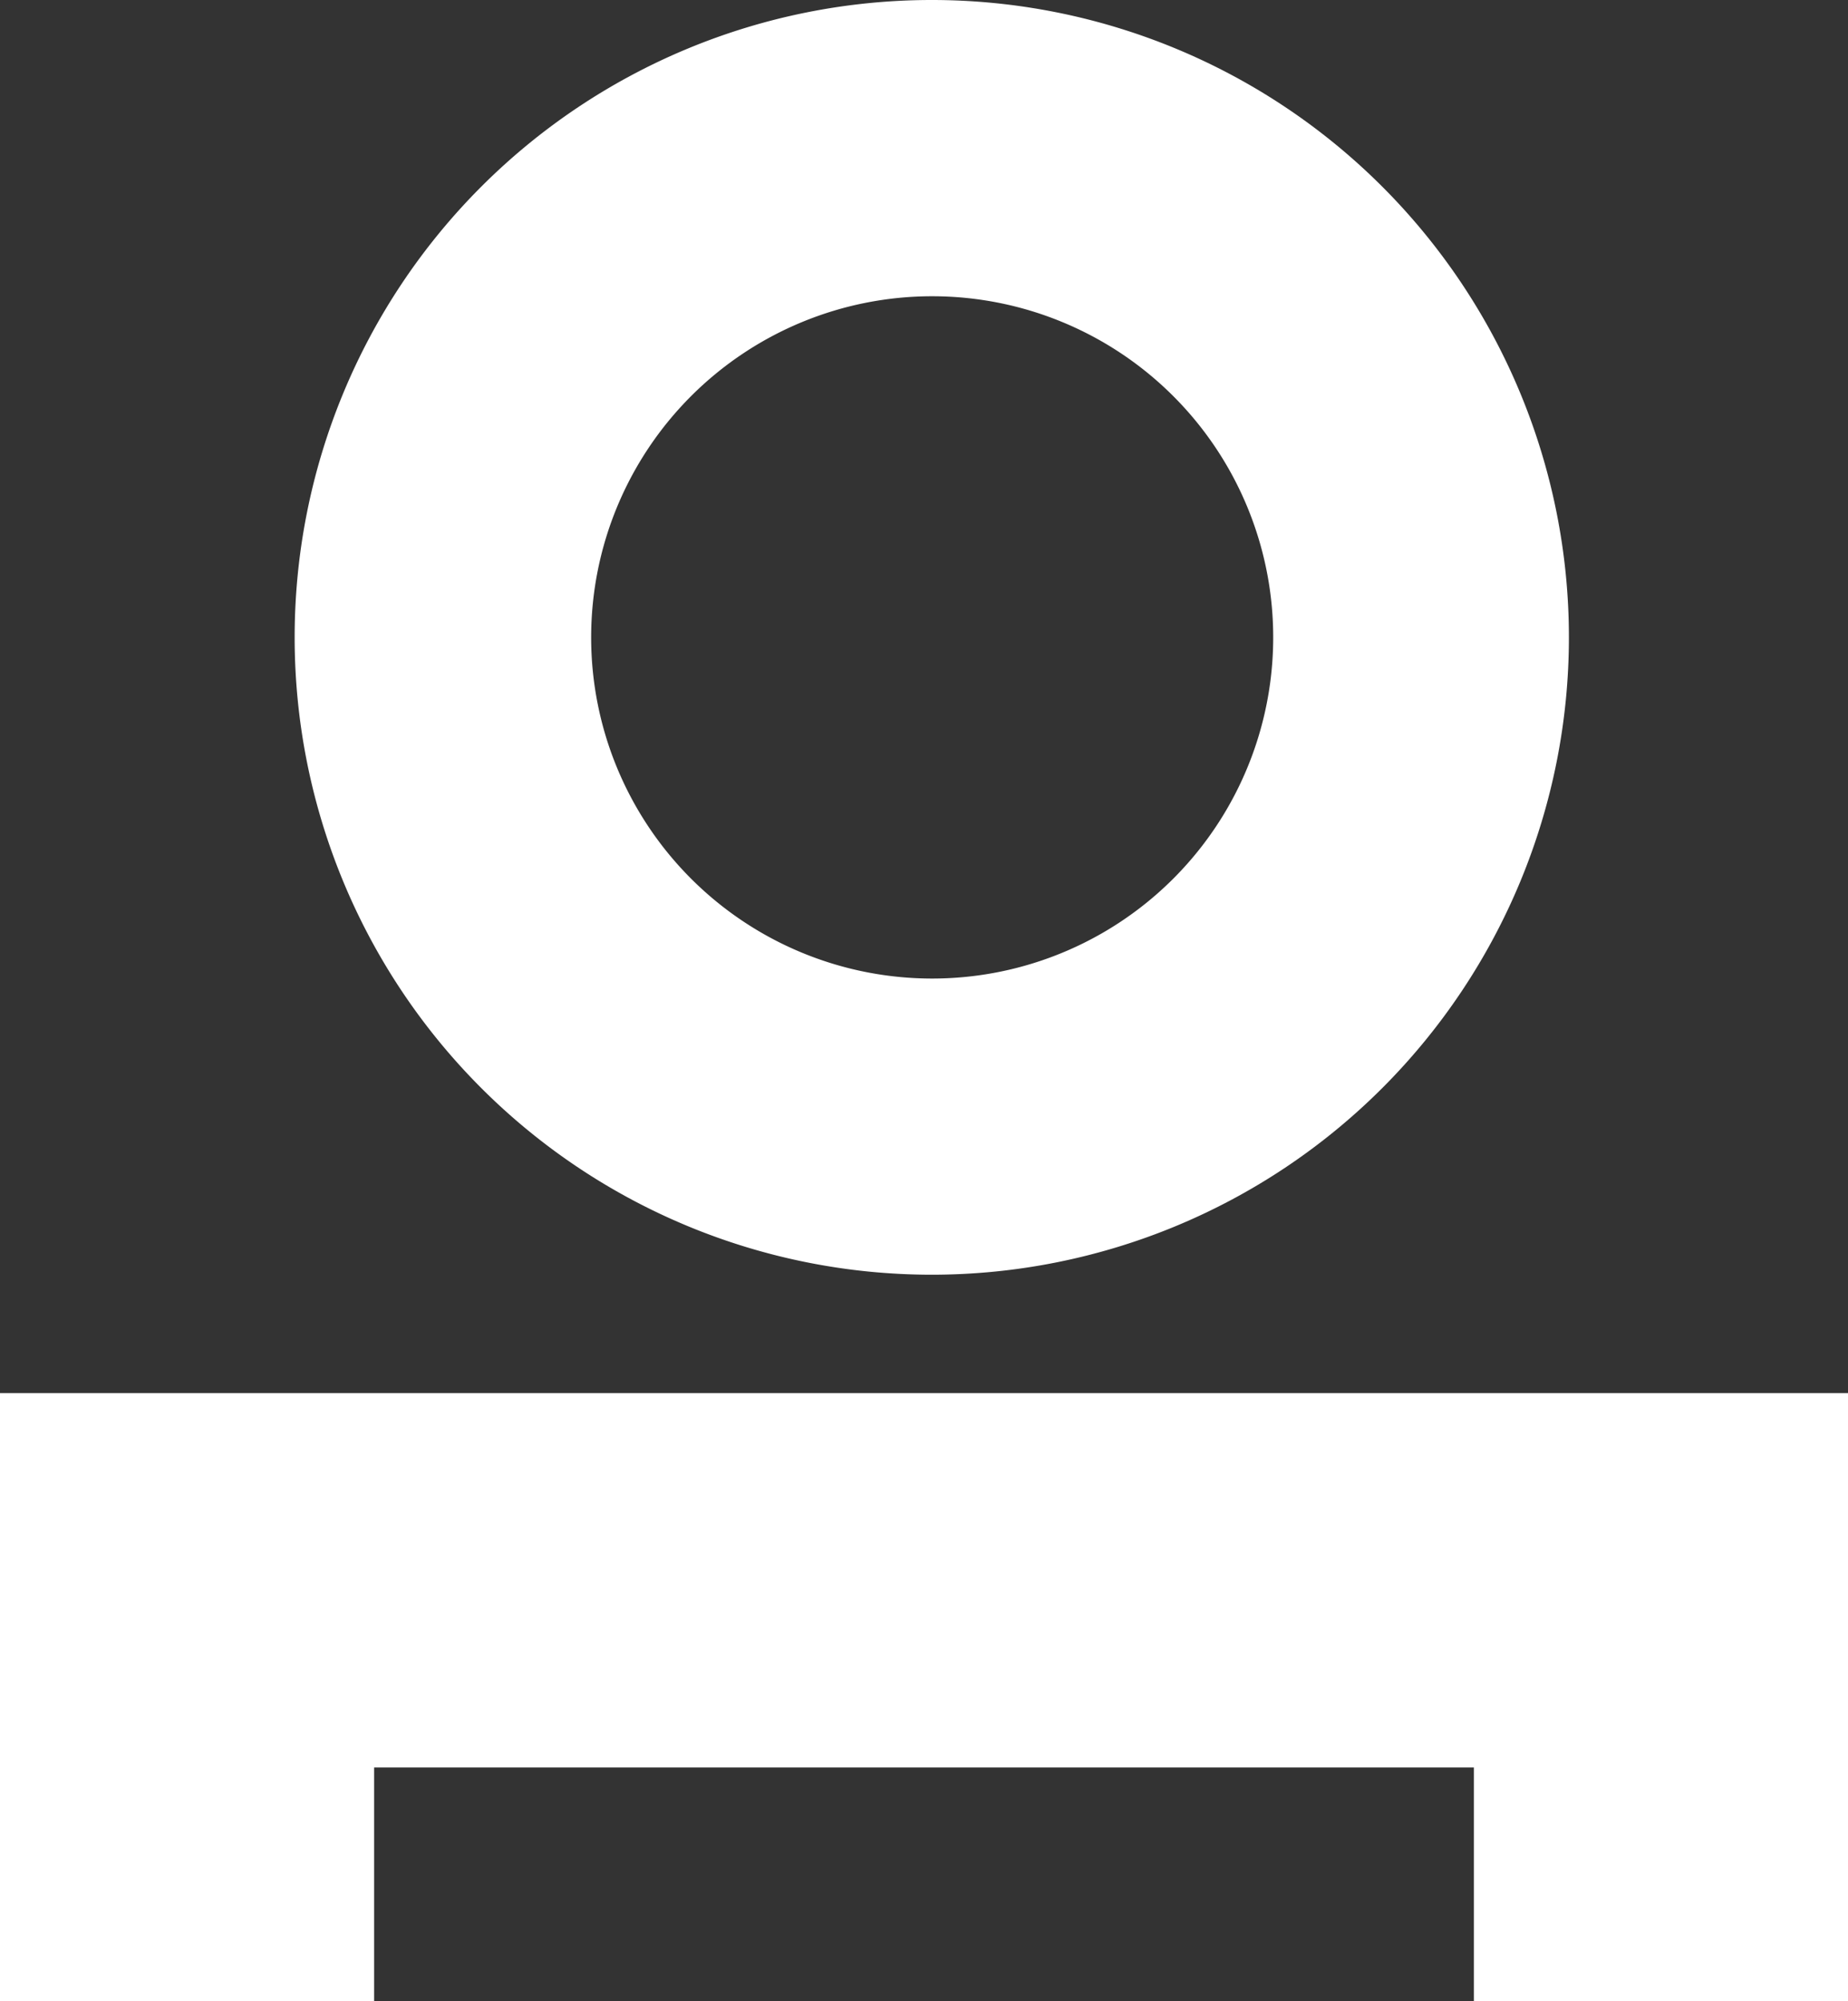 <svg xmlns="http://www.w3.org/2000/svg" xmlns:xlink="http://www.w3.org/1999/xlink" width="22.933" height="24.826" viewBox="0 0 22.933 24.826">
  <rect x="0" y="0" width="22.933" height="24.826" fill="#333333" stroke="none"/>
  <defs>
    <clipPath id="clip-path">
      <rect id="Retângulo_148983" data-name="Retângulo 148983" width="22.933" height="24.826" transform="translate(0 0)" fill="none"/>
    </clipPath>
  </defs>
  <g id="Grupo_15147" data-name="Grupo 15147" transform="translate(0 0)">
    <g id="Grupo_15147-2" data-name="Grupo 15147" clip-path="url(#clip-path)">
      <path id="Caminho_86088" data-name="Caminho 86088" d="M11.563,0a7.906,7.906,0,1,0,0,15.813h0A7.906,7.906,0,0,0,11.563,0m0,12.139A4.232,4.232,0,1,1,15.8,7.907a4.232,4.232,0,0,1-4.232,4.232" fill="#fff"/>
      <path id="Caminho_86089" data-name="Caminho 86089" d="M0,17.281v7.545H4.643v-2.9H18.29v2.9h4.643V17.281Z" fill="#fff"/>
    </g>
  </g>
</svg>
